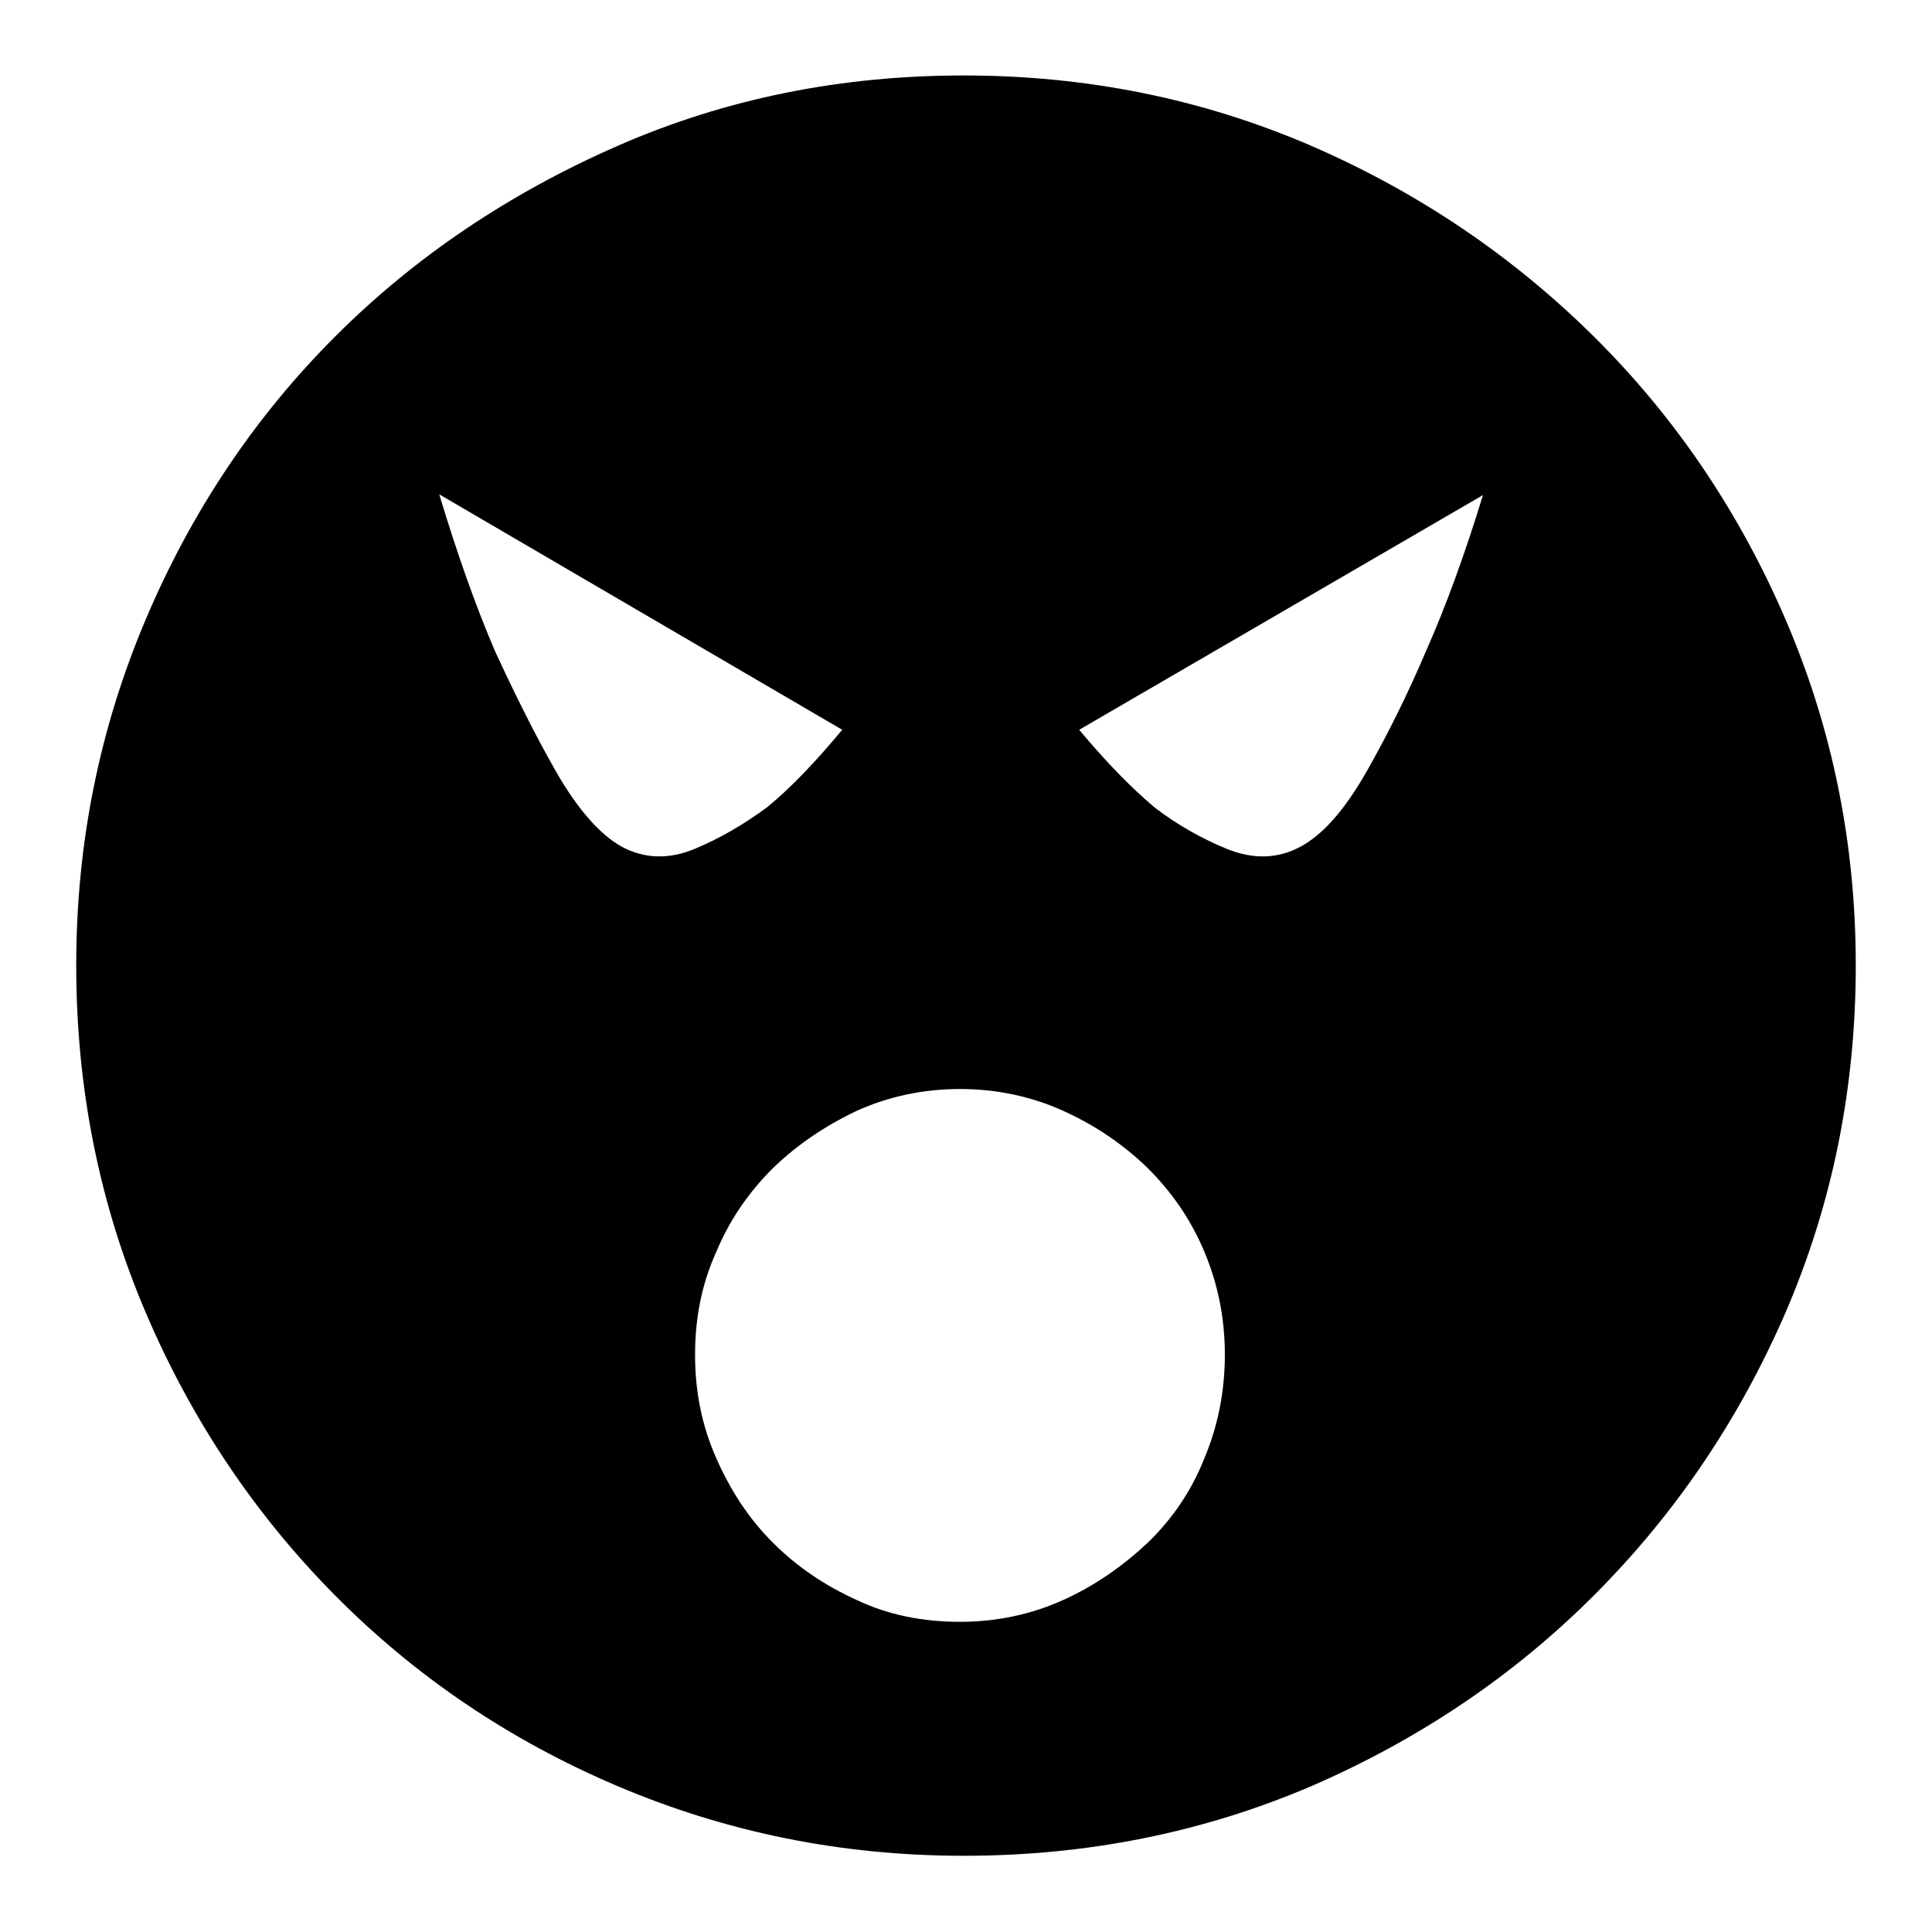<?xml version="1.0" encoding="utf-8"?>
<!-- Svg Vector Icons : http://www.onlinewebfonts.com/icon -->
<!DOCTYPE svg PUBLIC "-//W3C//DTD SVG 1.1//EN" "http://www.w3.org/Graphics/SVG/1.1/DTD/svg11.dtd">
<svg version="1.1" xmlns="http://www.w3.org/2000/svg" xmlns:xlink="http://www.w3.org/1999/xlink" x="0px" y="0px" viewBox="0 0 256 256" enable-background="new 0 0 256 256" xml:space="preserve">
<g><g><path fill="#000000" d="M127.7,10c16.3,0,31.6,3.1,46,9.3c14.3,6.2,26.8,14.7,37.5,25.3c10.7,10.6,19.2,23.1,25.4,37.5c6.2,14.4,9.3,29.7,9.3,45.8c0,16.3-3.1,31.6-9.3,46c-6.2,14.3-14.7,26.8-25.4,37.5s-23.2,19.1-37.5,25.3c-14.3,6.1-29.6,9.2-46,9.2c-16.2,0-31.4-3.1-45.8-9.2c-14.4-6.1-26.9-14.6-37.5-25.3c-10.6-10.7-19-23.2-25.1-37.5c-6.1-14.3-9.2-29.6-9.2-46c0-16.2,3.1-31.4,9.2-45.8c6.1-14.4,14.5-26.9,25.1-37.5C55,34,67.5,25.6,81.9,19.3S111.6,10,127.7,10L127.7,10z M82.4,112.2c3,1.6,6.2,1.7,9.6,0.3c3.4-1.4,6.6-3.3,9.6-5.5c3.2-2.6,6.5-6.1,10-10.3L58.2,65.5c2.3,7.6,4.7,14.5,7.4,20.8c2.5,5.4,5.1,10.7,8,15.8C76.5,107.2,79.5,110.6,82.4,112.2L82.4,112.2z M127.2,214.9c4.9,0,9.5-1,13.7-2.9c4.2-1.9,7.9-4.5,11.2-7.6c3.3-3.2,5.8-6.9,7.5-11.2c1.8-4.3,2.7-8.9,2.7-13.7s-0.9-9.3-2.7-13.6s-4.3-7.9-7.5-11.1c-3.3-3.2-7-5.7-11.2-7.6c-4.2-1.9-8.8-2.9-13.7-2.9c-4.9,0-9.5,1-13.7,2.9c-4.2,2-7.9,4.5-11.1,7.6c-3.2,3.2-5.7,6.8-7.5,11.1c-1.9,4.2-2.8,8.7-2.8,13.6s0.9,9.4,2.8,13.7c1.9,4.3,4.3,8,7.5,11.2c3.2,3.2,6.9,5.7,11.1,7.6C117.7,214,122.3,214.9,127.2,214.9z M172.3,112.2c3-1.6,5.9-4.9,8.8-10c2.9-5.1,5.5-10.4,7.8-15.8c2.8-6.3,5.3-13.3,7.6-20.8L143,96.7c3.5,4.2,6.8,7.6,10,10.3c3,2.3,6.2,4.1,9.6,5.5C166.1,113.9,169.3,113.8,172.3,112.2L172.3,112.2z"/></g></g>
</svg>